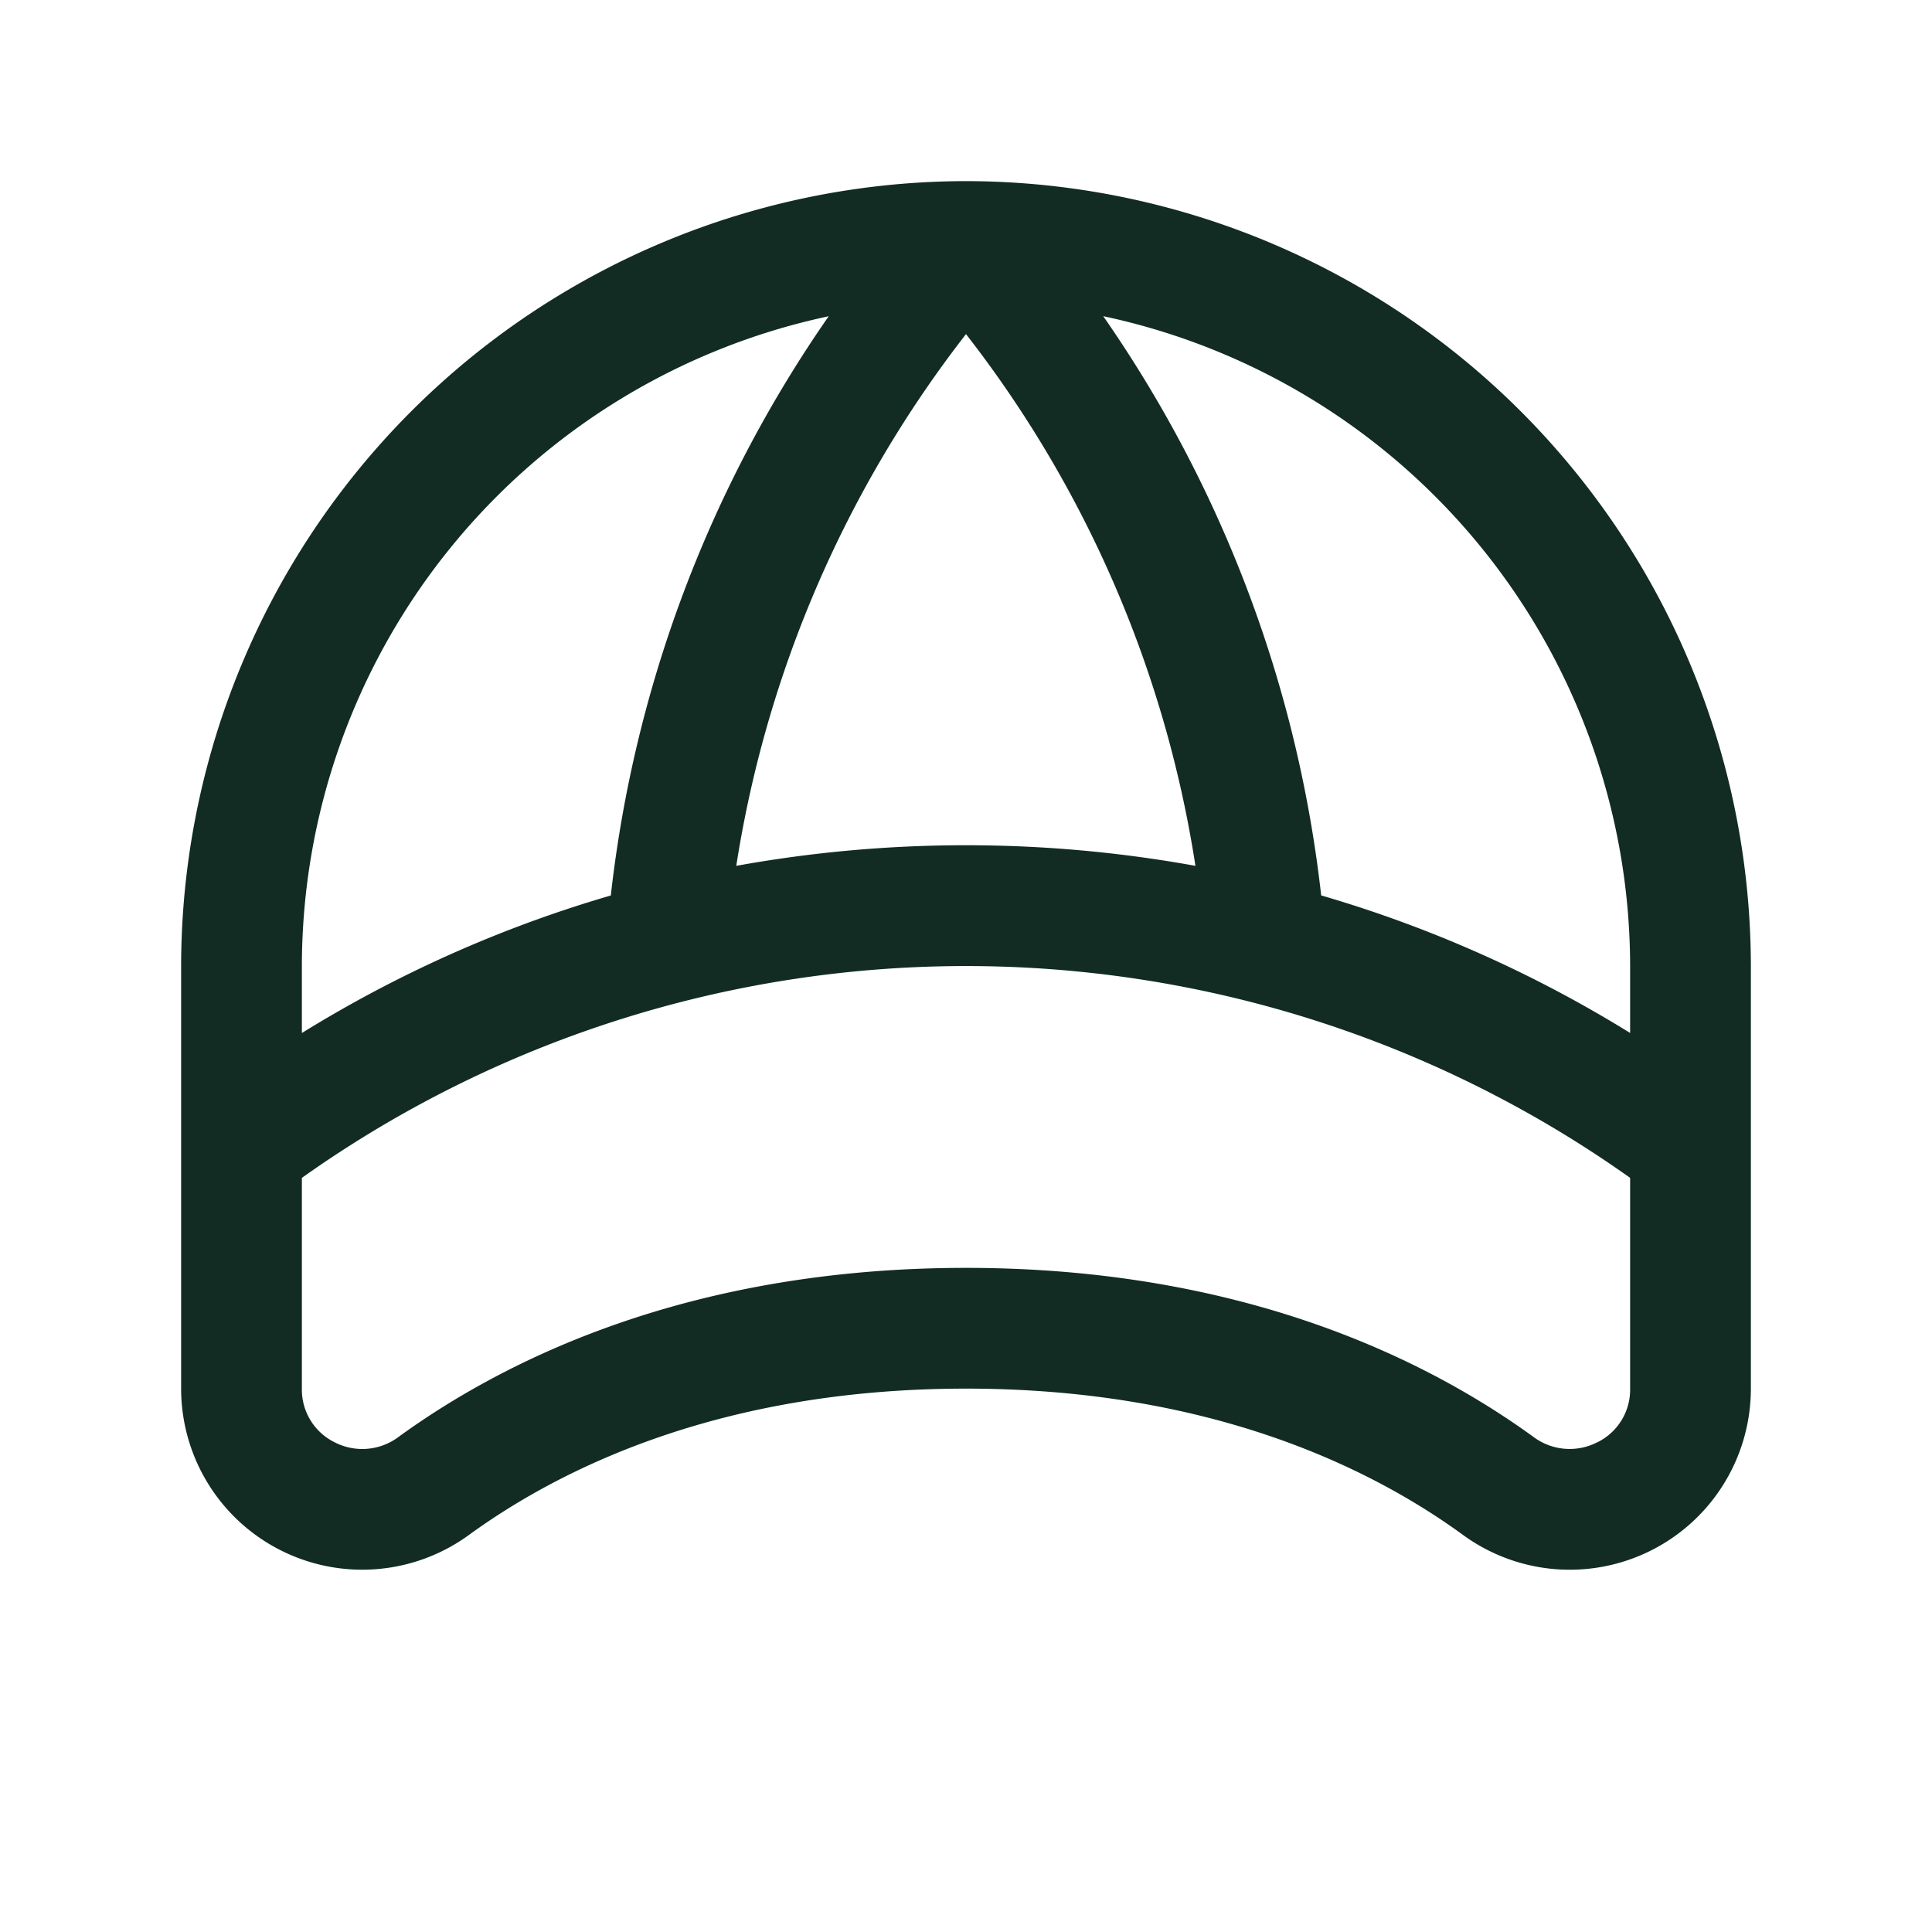<svg xmlns="http://www.w3.org/2000/svg" width="32" height="32" fill="none"><path fill="#122C24" d="M16 3A13.015 13.015 0 0 0 3 16v7a3 3 0 0 0 4.772 2.42C9.293 24.316 11.95 23 16 23s6.709 1.315 8.226 2.419A3 3 0 0 0 29 23v-7A13.015 13.015 0 0 0 16 3Zm11 13v1.109a20.751 20.751 0 0 0-5.117-2.278 20.875 20.875 0 0 0-3.61-9.594A11.018 11.018 0 0 1 27 16ZM16 5.534a19.06 19.06 0 0 1 3.8 8.807 21.356 21.356 0 0 0-7.605 0A19.164 19.164 0 0 1 16 5.534Zm-2.274-.296a20.875 20.875 0 0 0-3.609 9.594A20.75 20.75 0 0 0 5 17.11V16a11.017 11.017 0 0 1 8.726-10.762Zm12.731 18.65a1 1 0 0 1-1.055-.086C23.645 22.525 20.587 21 16 21c-4.588 0-7.645 1.525-9.402 2.802a1 1 0 0 1-1.055.087A.972.972 0 0 1 5 23v-3.491a19 19 0 0 1 22 0V23a.97.97 0 0 1-.543.889Z"/></svg>